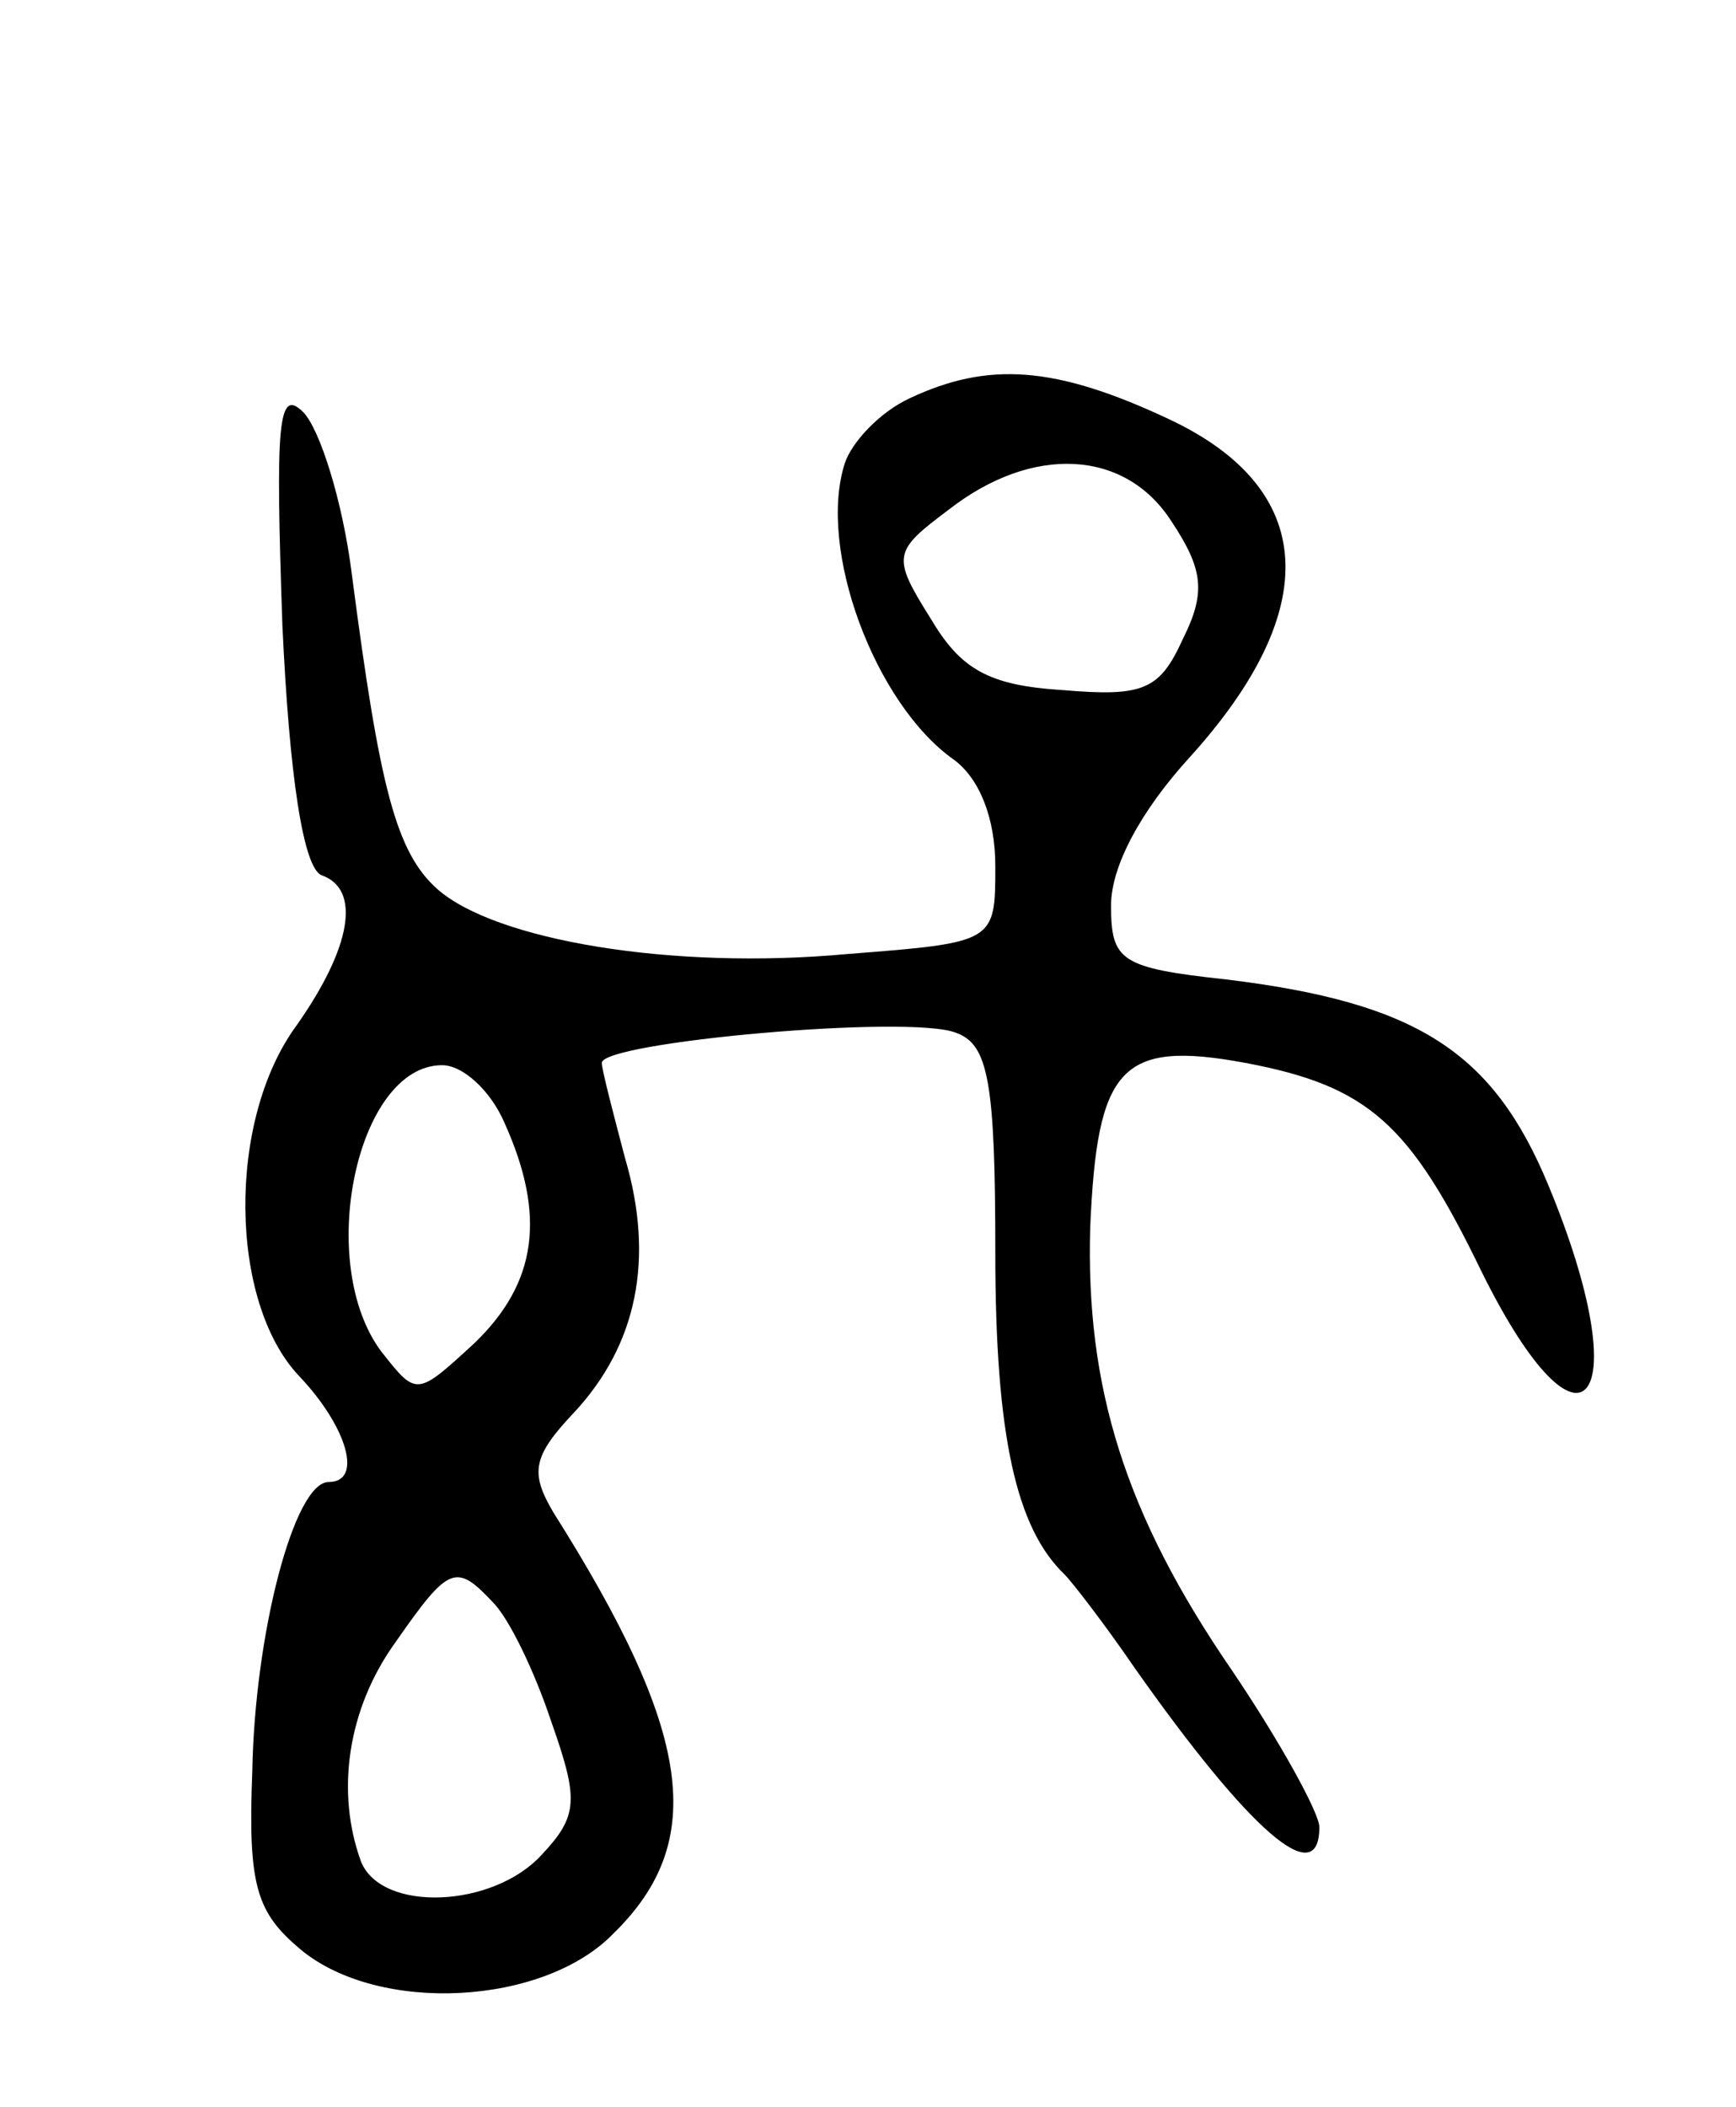 <svg version="1.0" xmlns="http://www.w3.org/2000/svg" width="75" height="91" viewBox="0 0 75 91" ><g transform="translate(0,91) scale(0.1,-0.1)" ><path d="M393 738 c-13 -6 -25 -19 -28 -28 -12 -37 13 -104 47 -128 11 -8 18 -25 18 -46 0 -33 0 -33 -64 -38 -76 -7 -152 6 -177 28 -18 16 -25 44 -37 136 -4 32 -14 63 -21 70 -11 11 -12 -5 -9 -92 3 -65 9 -105 17 -108 17 -6 13 -31 -11 -65 -30 -41 -29 -119 1 -151 21 -22 28 -46 13 -46 -15 0 -32 -66 -33 -125 -2 -50 2 -61 21 -77 34 -28 105 -24 135 7 41 40 34 87 -26 182 -10 17 -9 24 9 43 27 29 35 66 22 110 -5 19 -10 38 -10 41 0 9 133 21 153 13 14 -5 17 -21 17 -95 0 -79 9 -119 30 -139 3 -3 17 -21 30 -40 50 -71 80 -97 80 -69 0 6 -17 37 -38 68 -46 67 -63 122 -61 191 3 69 13 81 67 71 53 -10 71 -26 102 -90 44 -89 68 -57 29 37 -24 58 -57 79 -139 89 -46 5 -50 8 -50 32 0 17 13 41 34 64 58 64 55 116 -9 146 -49 23 -78 25 -112 9z m113 -53 c14 -21 15 -31 5 -51 -10 -22 -17 -25 -52 -22 -32 2 -44 9 -57 31 -17 27 -16 29 8 47 36 28 76 26 96 -5z m-288 -260 c18 -40 14 -69 -13 -95 -25 -23 -25 -23 -40 -4 -29 38 -11 124 26 124 9 0 21 -11 27 -25z m-5 -207 c7 -7 18 -30 25 -51 12 -34 12 -41 -4 -58 -21 -23 -69 -25 -78 -3 -11 30 -6 66 15 95 23 33 26 34 42 17z"/></g></svg> 
